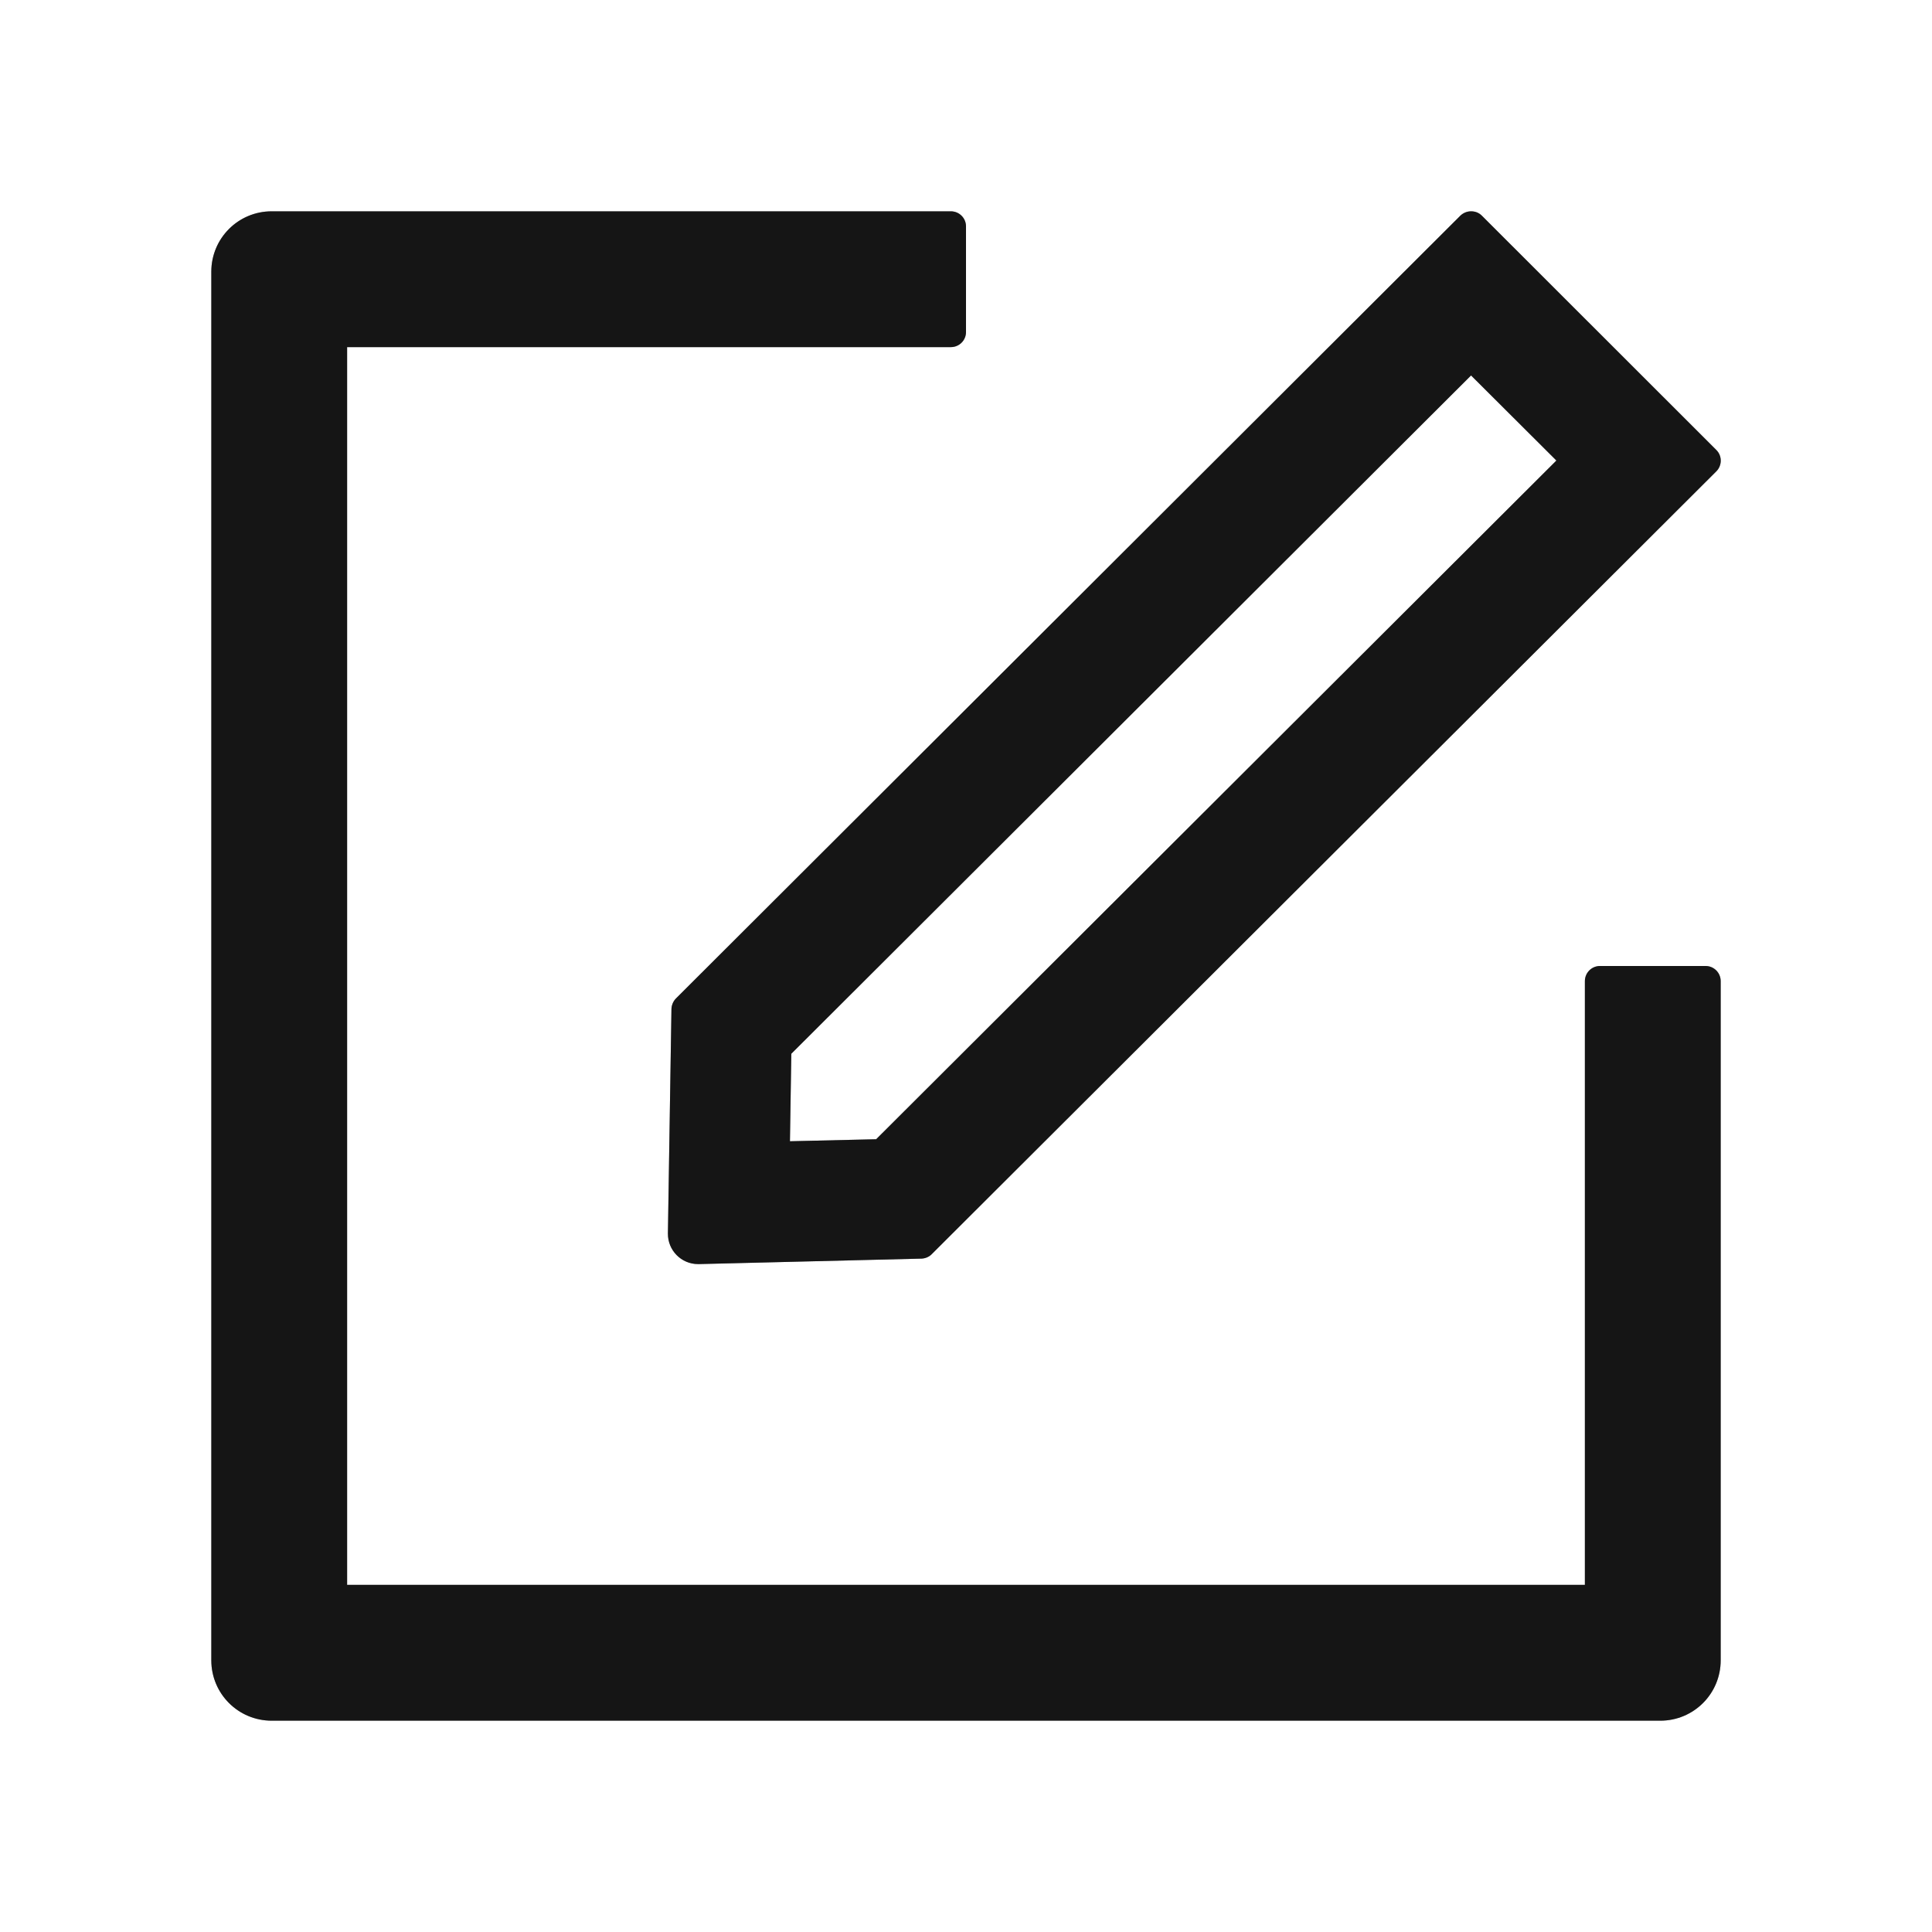<svg width="24" height="24" viewBox="0 0 24 24" fill="none" xmlns="http://www.w3.org/2000/svg">
<path d="M21.188 12H19.875C19.772 12 19.688 12.084 19.688 12.188V19.688H4.312V4.312H11.812C11.916 4.312 12 4.228 12 4.125V2.812C12 2.709 11.916 2.625 11.812 2.625H3.375C2.96 2.625 2.625 2.96 2.625 3.375V20.625C2.625 21.04 2.96 21.375 3.375 21.375H20.625C21.04 21.375 21.375 21.04 21.375 20.625V12.188C21.375 12.084 21.291 12 21.188 12Z" fill="#202020"/>
<path d="M21.188 12H19.875C19.772 12 19.688 12.084 19.688 12.188V19.688H4.312V4.312H11.812C11.916 4.312 12 4.228 12 4.125V2.812C12 2.709 11.916 2.625 11.812 2.625H3.375C2.96 2.625 2.625 2.96 2.625 3.375V20.625C2.625 21.04 2.96 21.375 3.375 21.375H20.625C21.04 21.375 21.375 21.04 21.375 20.625V12.188C21.375 12.084 21.291 12 21.188 12Z" fill="black" fill-opacity="0.2"/>
<path d="M21.188 12H19.875C19.772 12 19.688 12.084 19.688 12.188V19.688H4.312V4.312H11.812C11.916 4.312 12 4.228 12 4.125V2.812C12 2.709 11.916 2.625 11.812 2.625H3.375C2.96 2.625 2.625 2.96 2.625 3.375V20.625C2.625 21.04 2.96 21.375 3.375 21.375H20.625C21.04 21.375 21.375 21.04 21.375 20.625V12.188C21.375 12.084 21.291 12 21.188 12Z" fill="black" fill-opacity="0.2"/>
<path d="M8.341 12.537L8.297 15.323C8.295 15.532 8.463 15.703 8.672 15.703H8.681L11.447 15.635C11.494 15.633 11.541 15.614 11.573 15.581L21.321 5.855C21.394 5.782 21.394 5.662 21.321 5.59L18.408 2.679C18.37 2.641 18.323 2.625 18.274 2.625C18.225 2.625 18.178 2.644 18.141 2.679L8.395 12.405C8.361 12.441 8.342 12.488 8.341 12.537ZM9.83 13.09L18.274 4.664L19.334 5.721L10.884 14.152L9.813 14.177L9.83 13.09Z" fill="#202020"/>
<path d="M8.341 12.537L8.297 15.323C8.295 15.532 8.463 15.703 8.672 15.703H8.681L11.447 15.635C11.494 15.633 11.541 15.614 11.573 15.581L21.321 5.855C21.394 5.782 21.394 5.662 21.321 5.59L18.408 2.679C18.37 2.641 18.323 2.625 18.274 2.625C18.225 2.625 18.178 2.644 18.141 2.679L8.395 12.405C8.361 12.441 8.342 12.488 8.341 12.537ZM9.83 13.09L18.274 4.664L19.334 5.721L10.884 14.152L9.813 14.177L9.83 13.09Z" fill="black" fill-opacity="0.2"/>
<path d="M8.341 12.537L8.297 15.323C8.295 15.532 8.463 15.703 8.672 15.703H8.681L11.447 15.635C11.494 15.633 11.541 15.614 11.573 15.581L21.321 5.855C21.394 5.782 21.394 5.662 21.321 5.59L18.408 2.679C18.37 2.641 18.323 2.625 18.274 2.625C18.225 2.625 18.178 2.644 18.141 2.679L8.395 12.405C8.361 12.441 8.342 12.488 8.341 12.537ZM9.83 13.09L18.274 4.664L19.334 5.721L10.884 14.152L9.813 14.177L9.83 13.09Z" fill="black" fill-opacity="0.2"/>
</svg>
